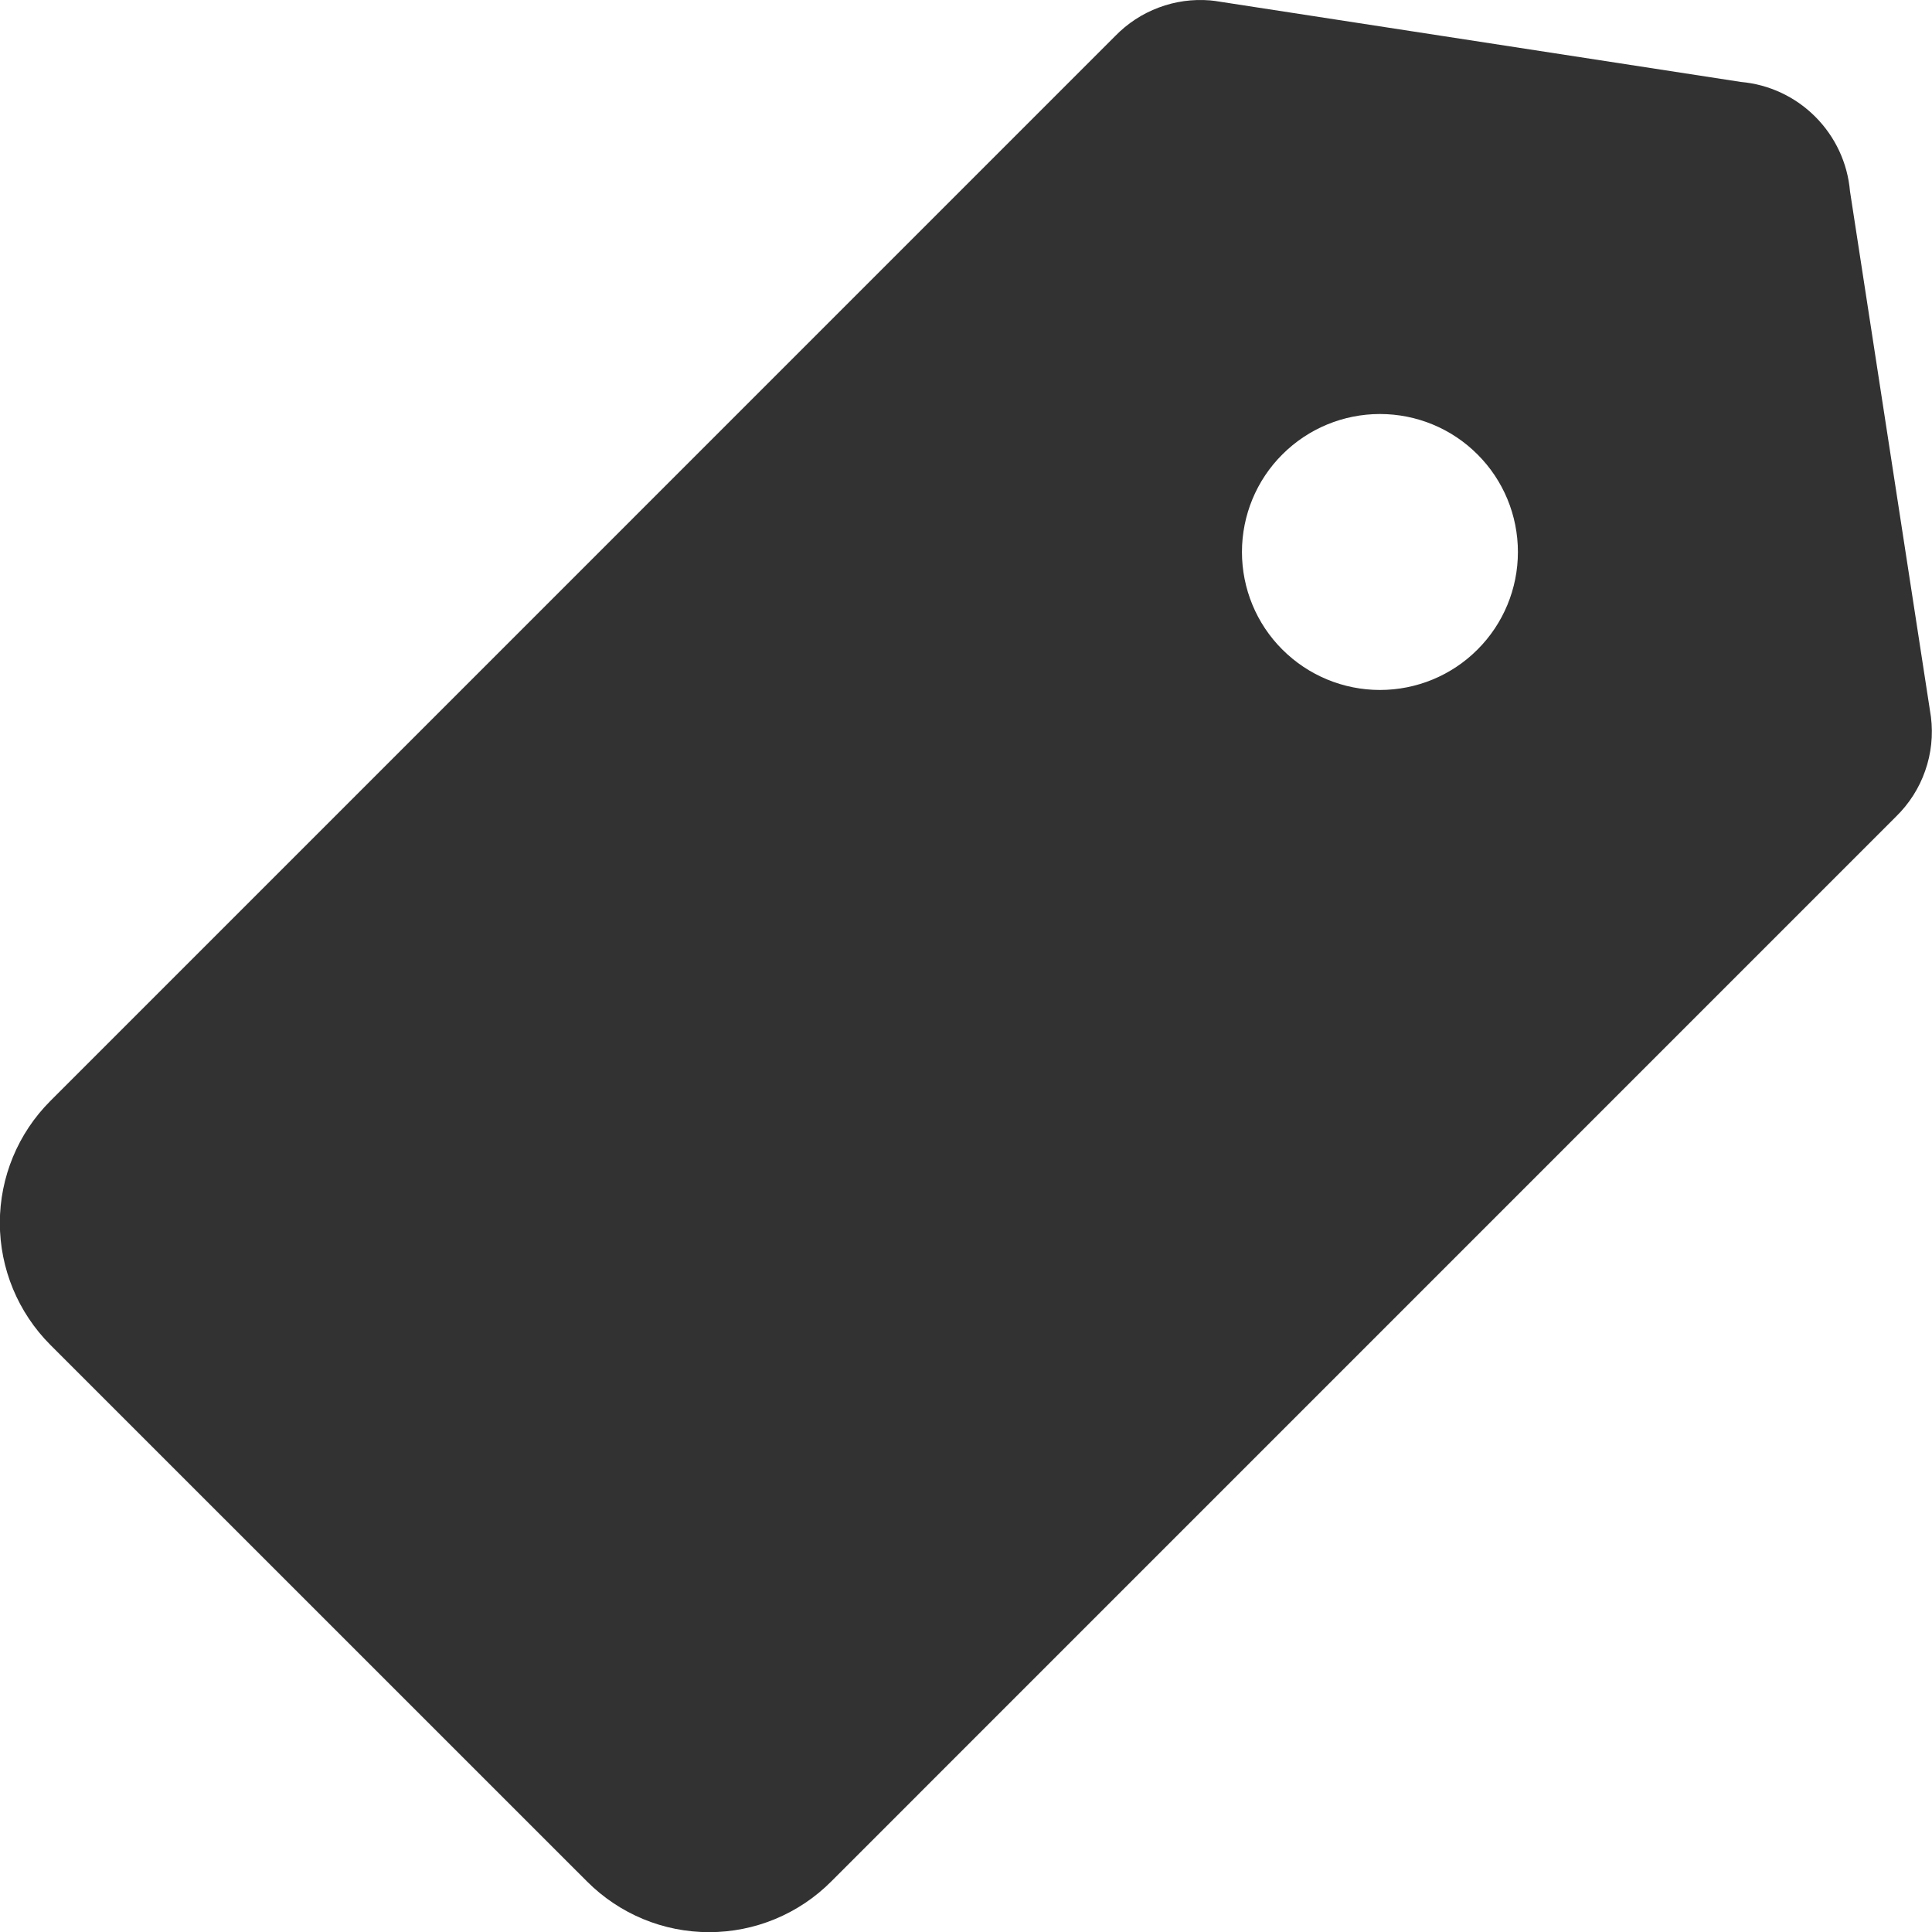 <svg width="24" height="24" viewBox="0 0 24 24" fill="none" xmlns="http://www.w3.org/2000/svg">
<g clip-path="url(#clip0_636_429)">
<path fill-rule="evenodd" clip-rule="evenodd" d="M15.034 0.005C14.816 -0.013 14.598 0.017 14.394 0.094C14.19 0.17 14.006 0.291 13.854 0.447L0.625 13.677C0.224 14.078 -0.002 14.623 -0.002 15.191C-0.002 15.759 0.224 16.304 0.625 16.706L7.294 23.374C7.493 23.573 7.729 23.731 7.989 23.839C8.249 23.947 8.528 24.002 8.809 24.002C9.09 24.002 9.369 23.947 9.629 23.839C9.889 23.731 10.126 23.573 10.324 23.374L23.552 10.145C23.715 9.986 23.84 9.792 23.915 9.576C23.991 9.361 24.015 9.132 23.987 8.906L22.981 2.374C22.951 2.025 22.798 1.698 22.55 1.45C22.303 1.202 21.976 1.049 21.627 1.018L15.095 0.012C15.075 0.009 15.054 0.007 15.034 0.005ZM17.142 8.571C16.688 8.571 16.252 8.391 15.93 8.069C15.608 7.748 15.428 7.312 15.428 6.857C15.428 6.402 15.608 5.966 15.93 5.645C16.252 5.323 16.688 5.143 17.142 5.143C17.597 5.143 18.033 5.323 18.354 5.645C18.676 5.966 18.856 6.402 18.856 6.857C18.856 7.312 18.676 7.748 18.354 8.069C18.033 8.391 17.597 8.571 17.142 8.571Z" fill="#323232"/>
</g>
<defs>
<clipPath id="clip0_636_429">
<rect width="24" height="24" fill="white"/>
</clipPath>
</defs>
</svg>

